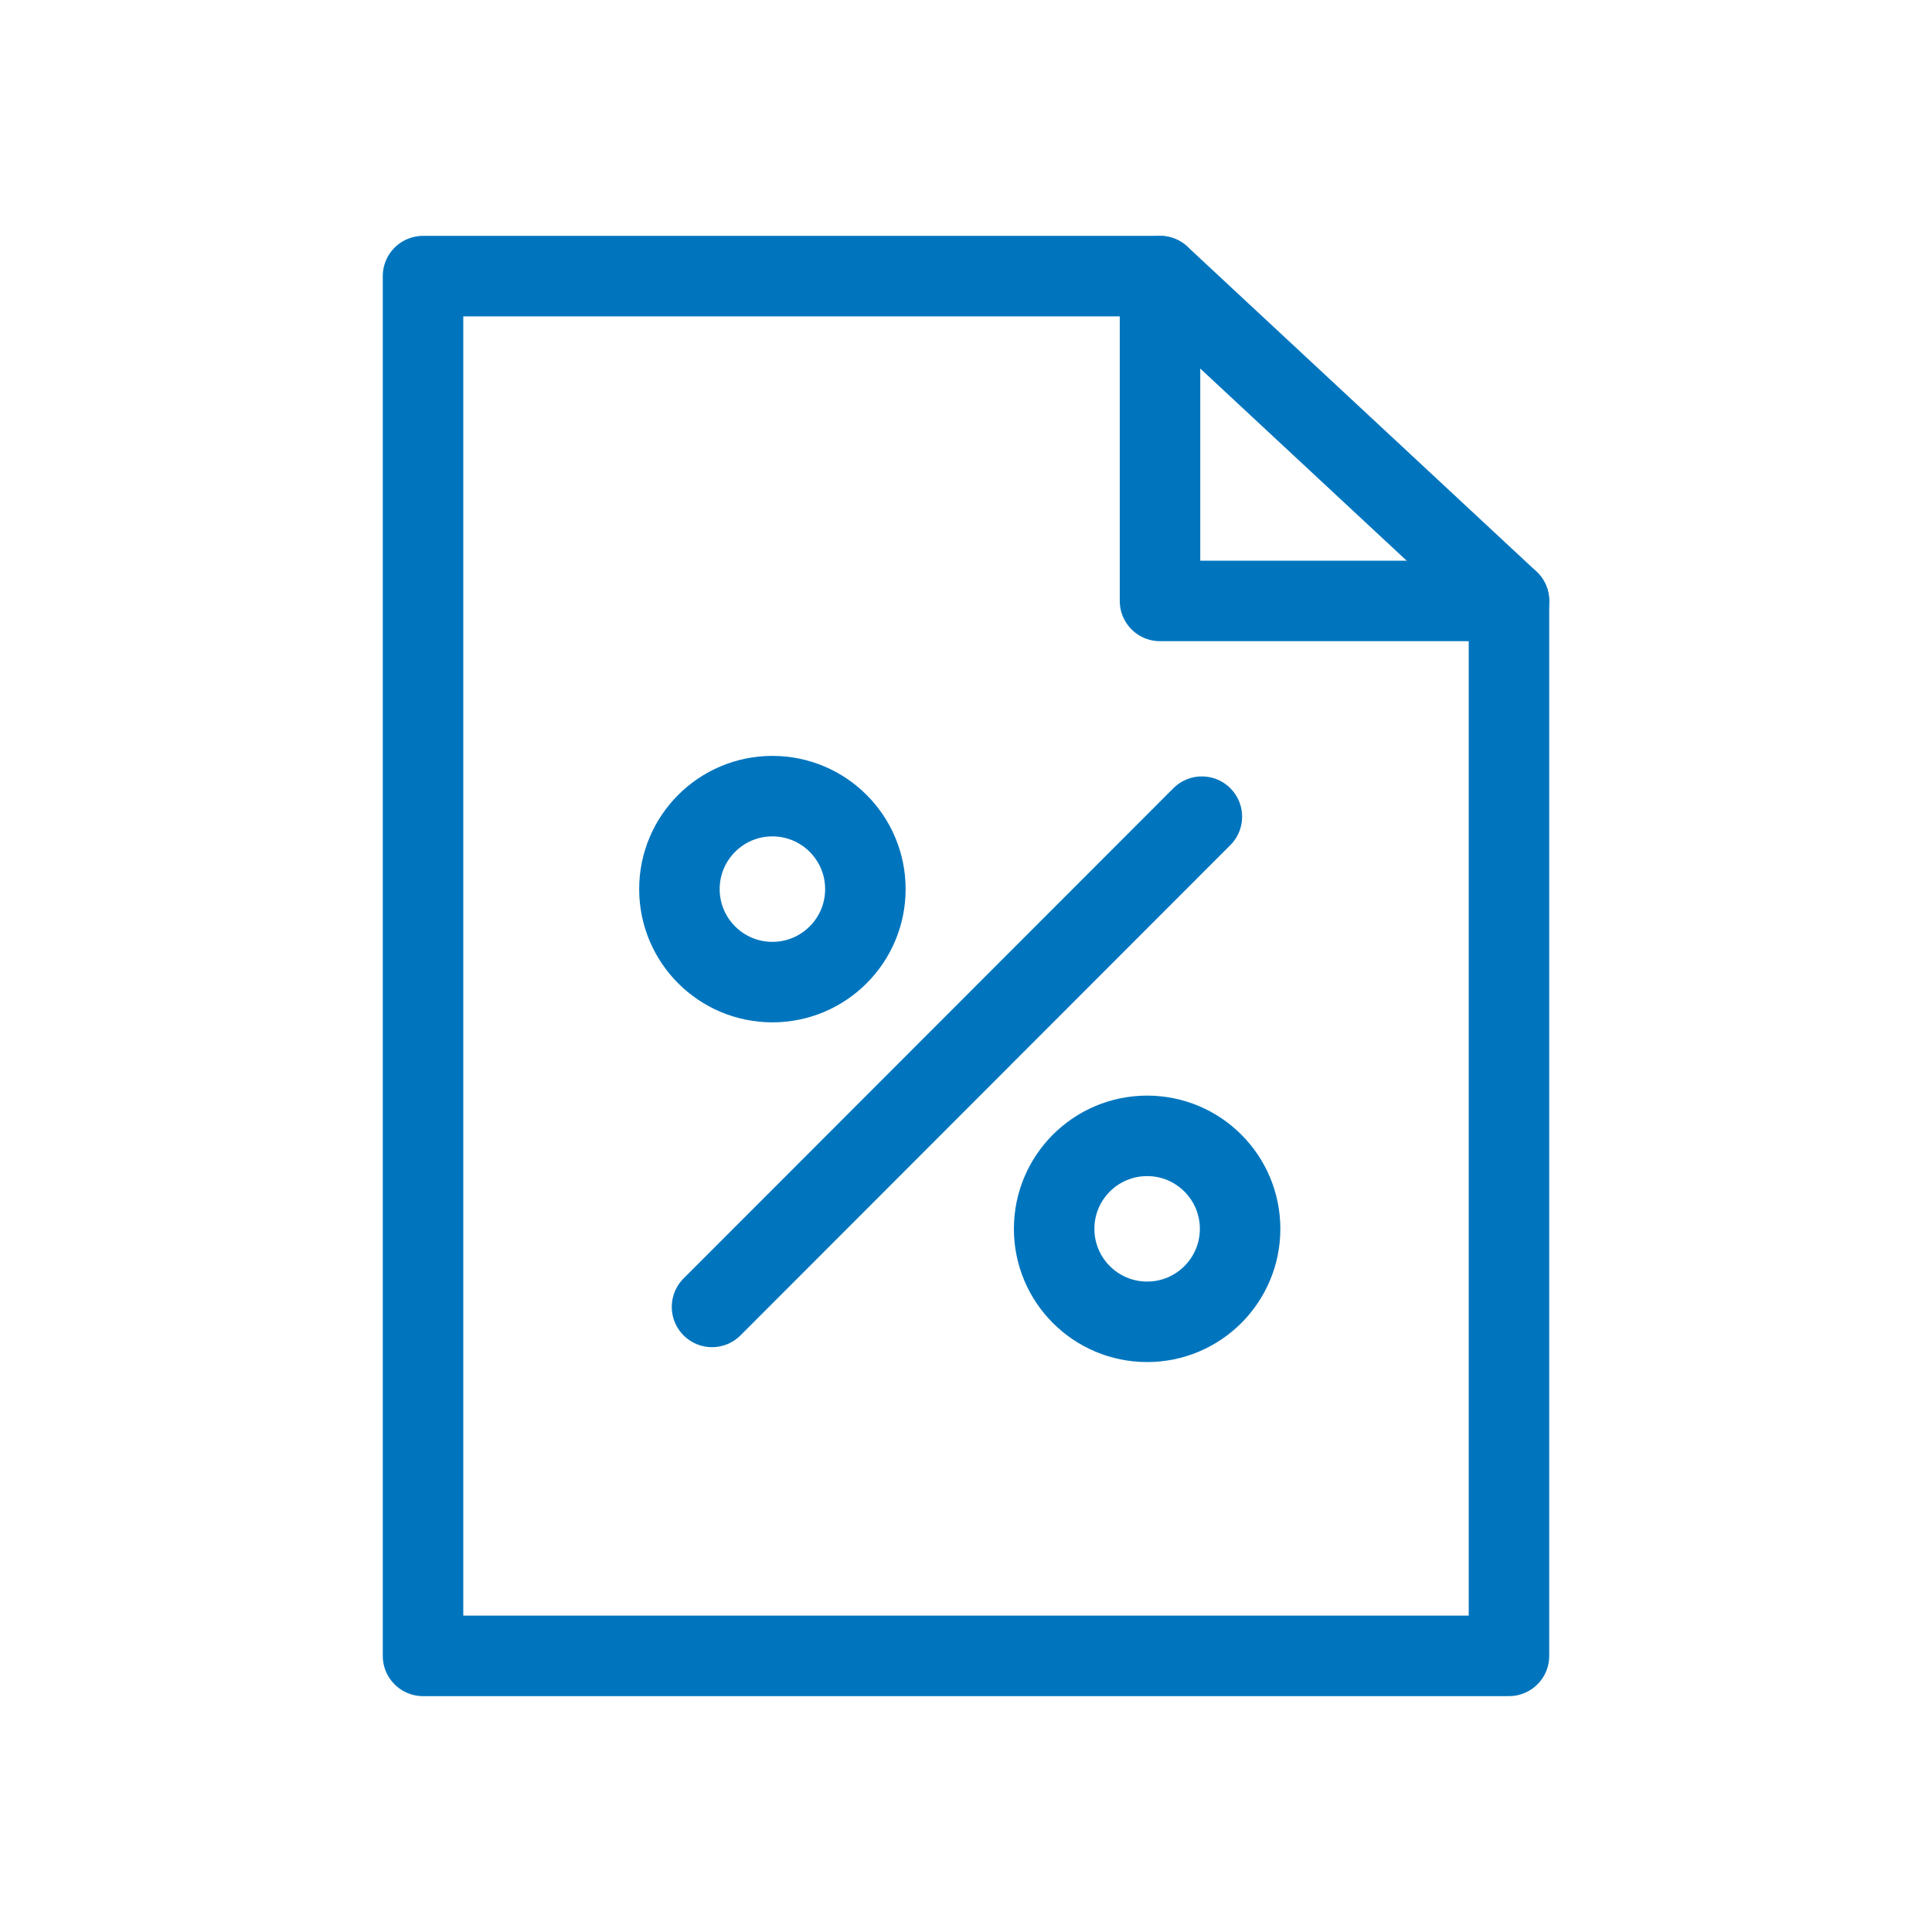 <svg id="Layer_1" data-name="Layer 1" xmlns="http://www.w3.org/2000/svg" viewBox="0 0 48 48"><defs><style>.cls-1,.cls-2{fill:none;}.cls-1{opacity:0.1;}.cls-2{stroke:#0075be;stroke-linecap:round;stroke-linejoin:round;stroke-width:2px;}</style></defs><title>48-tax-planning_1</title><rect class="cls-1" width="48" height="48"/><circle class="cls-2" cx="19.19" cy="22.09" r="2.31"/><circle class="cls-2" cx="28.5" cy="30.53" r="2.31"/><line class="cls-2" x1="17.69" y1="32.47" x2="29.86" y2="20.29"/><polygon class="cls-2" points="28.82 14.93 28.82 6.86 10.51 6.86 10.51 41.14 37.49 41.14 37.49 14.93 28.82 14.93"/><line class="cls-2" x1="28.82" y1="6.86" x2="37.49" y2="14.93"/></svg>